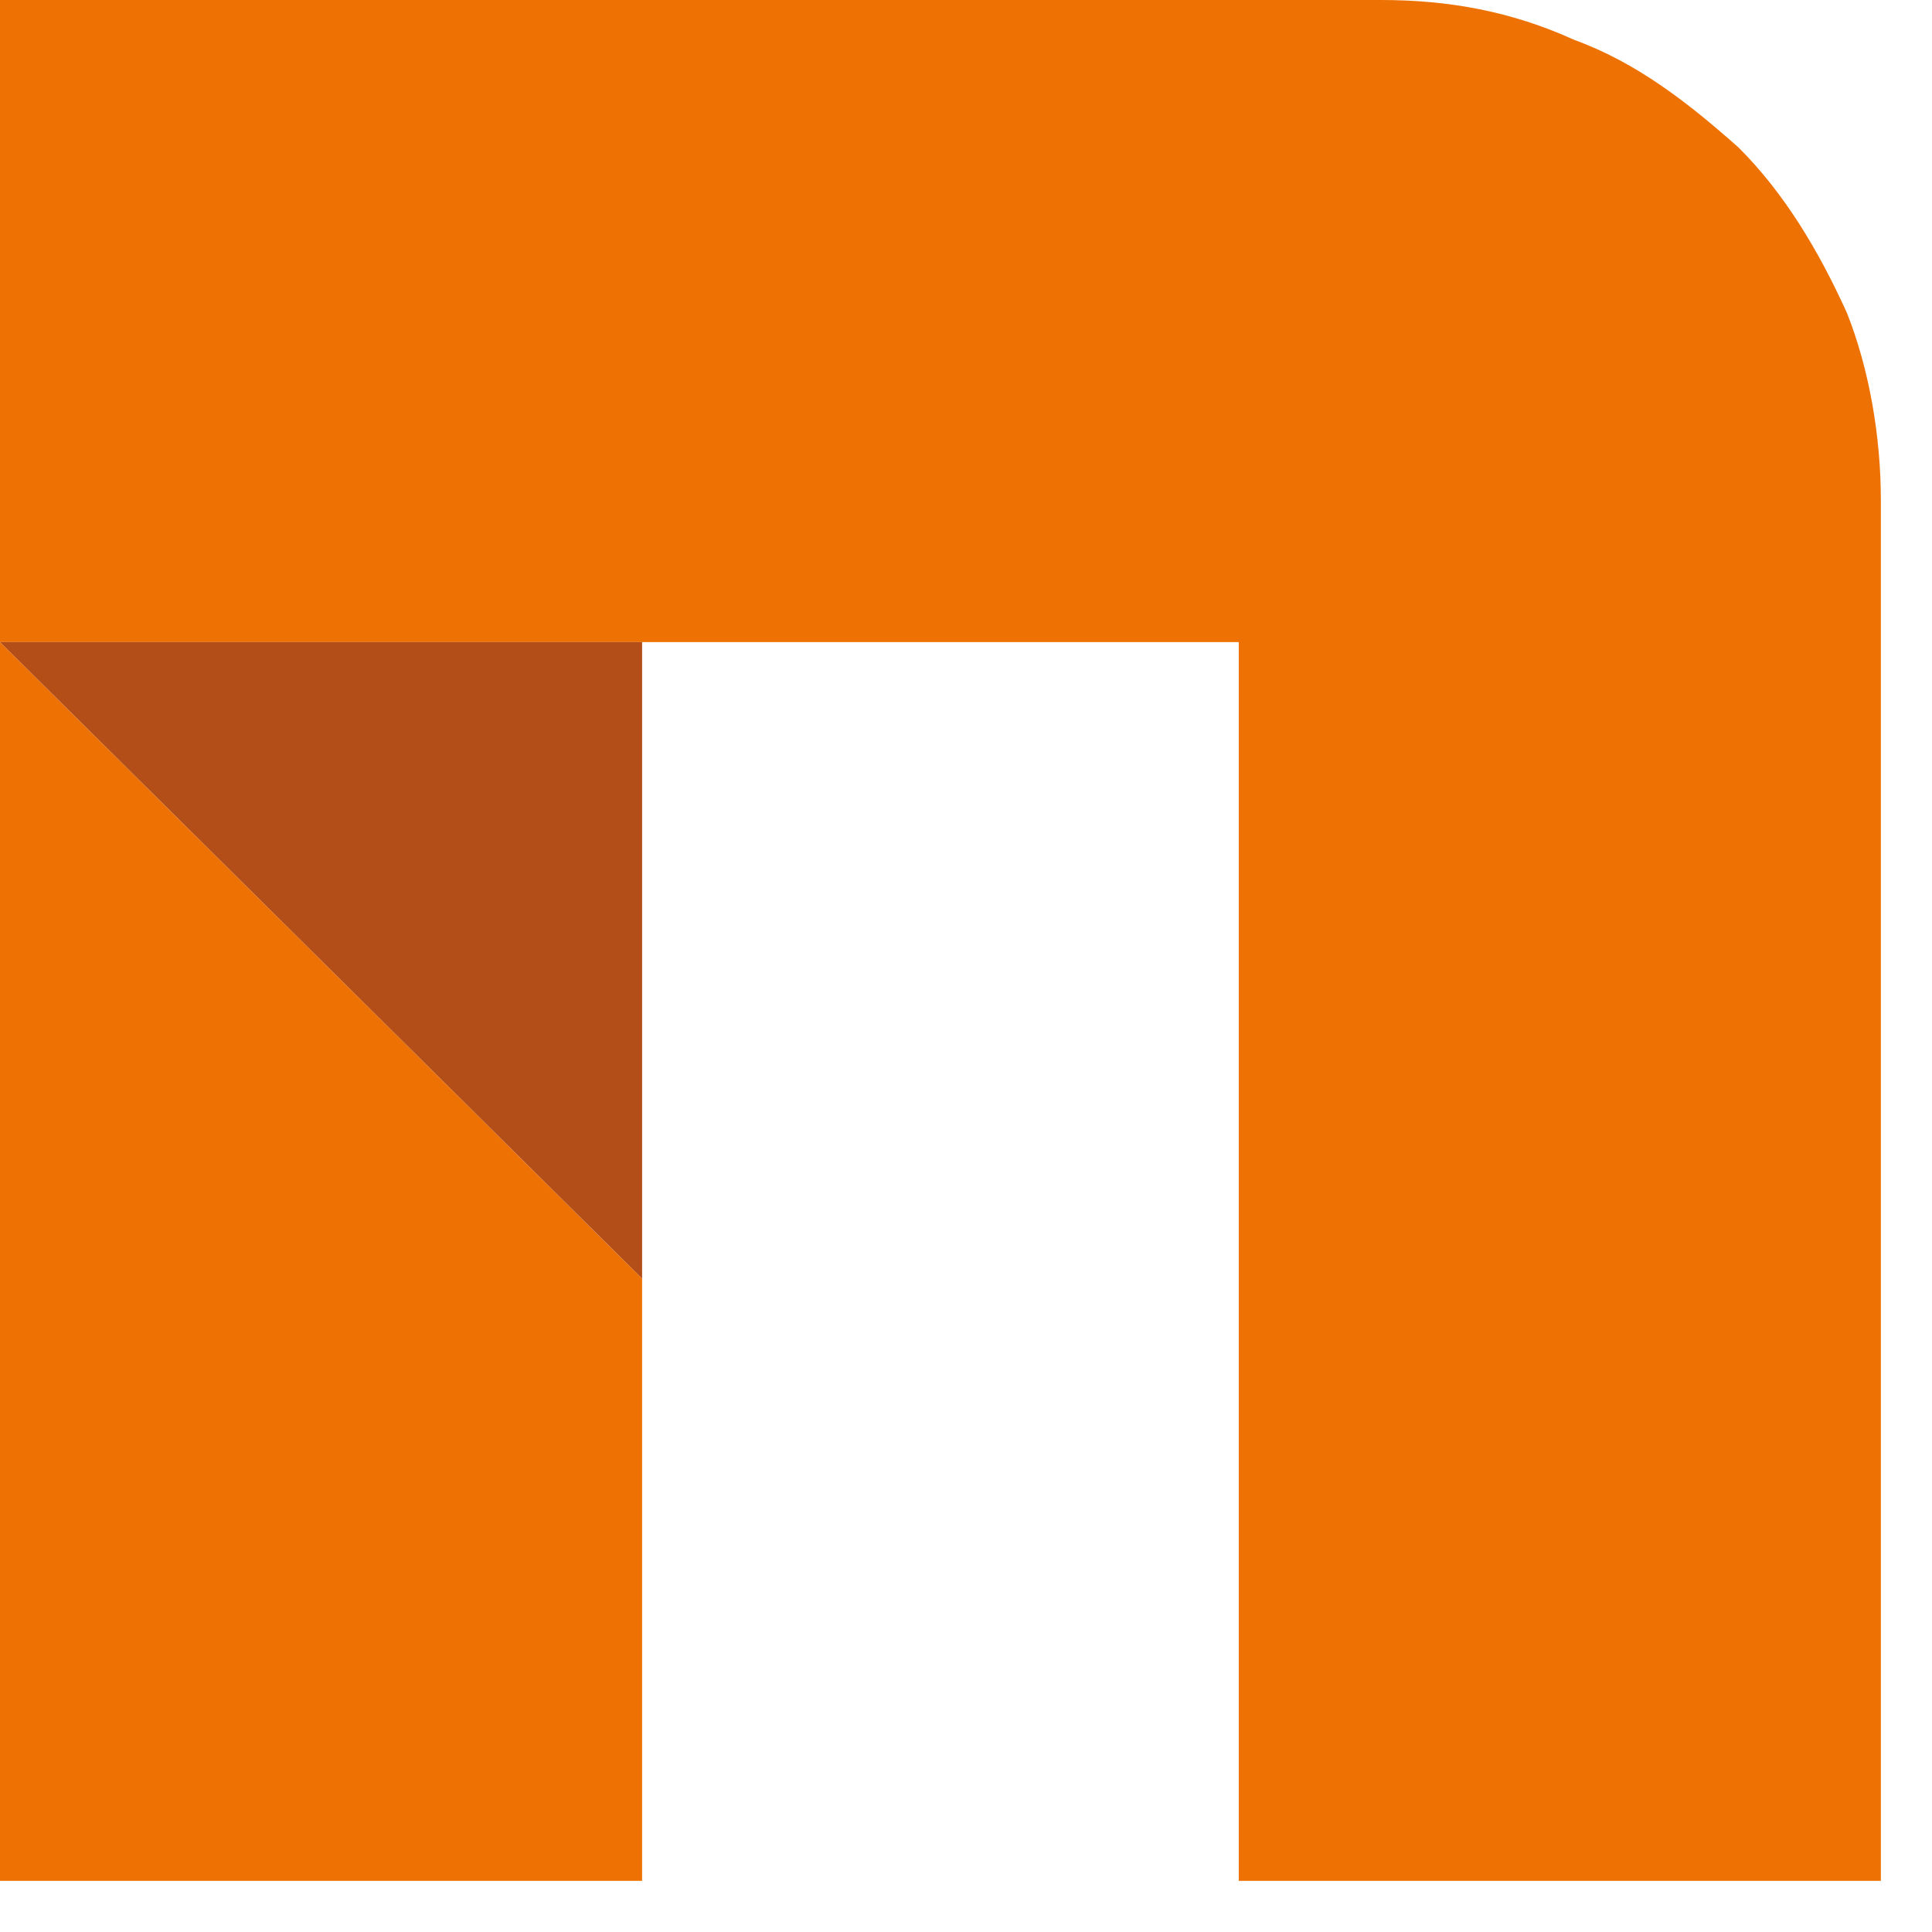 <svg version="1.2" xmlns="http://www.w3.org/2000/svg" viewBox="0 0 34 34" width="34" height="34">
	<title>netgo-svg</title>
	<style>
		.s0 { fill: #ee7203 } 
		.s1 { fill: #b34e19 } 
	</style>
	<path id="Path_76" class="s0" d=""/>
	<path id="Path_77" class="s0" d="m11.3 11.3h10.5v21.8h11.3v-24.3c0-1.1-0.2-2.3-0.6-3.3-0.5-1.1-1.1-2.1-1.9-2.9-0.9-0.8-1.8-1.5-2.9-1.9-1.1-0.5-2.2-0.7-3.4-0.7h-24.3v11.3z"/>
	<path id="Path_78" class="s0" d="m0 11.3l11.3 11.2v10.6h-11.3z"/>
	<path id="Path_79" class="s1" d="m11.3 22.5l-11.3-11.2h11.3z"/>
</svg>